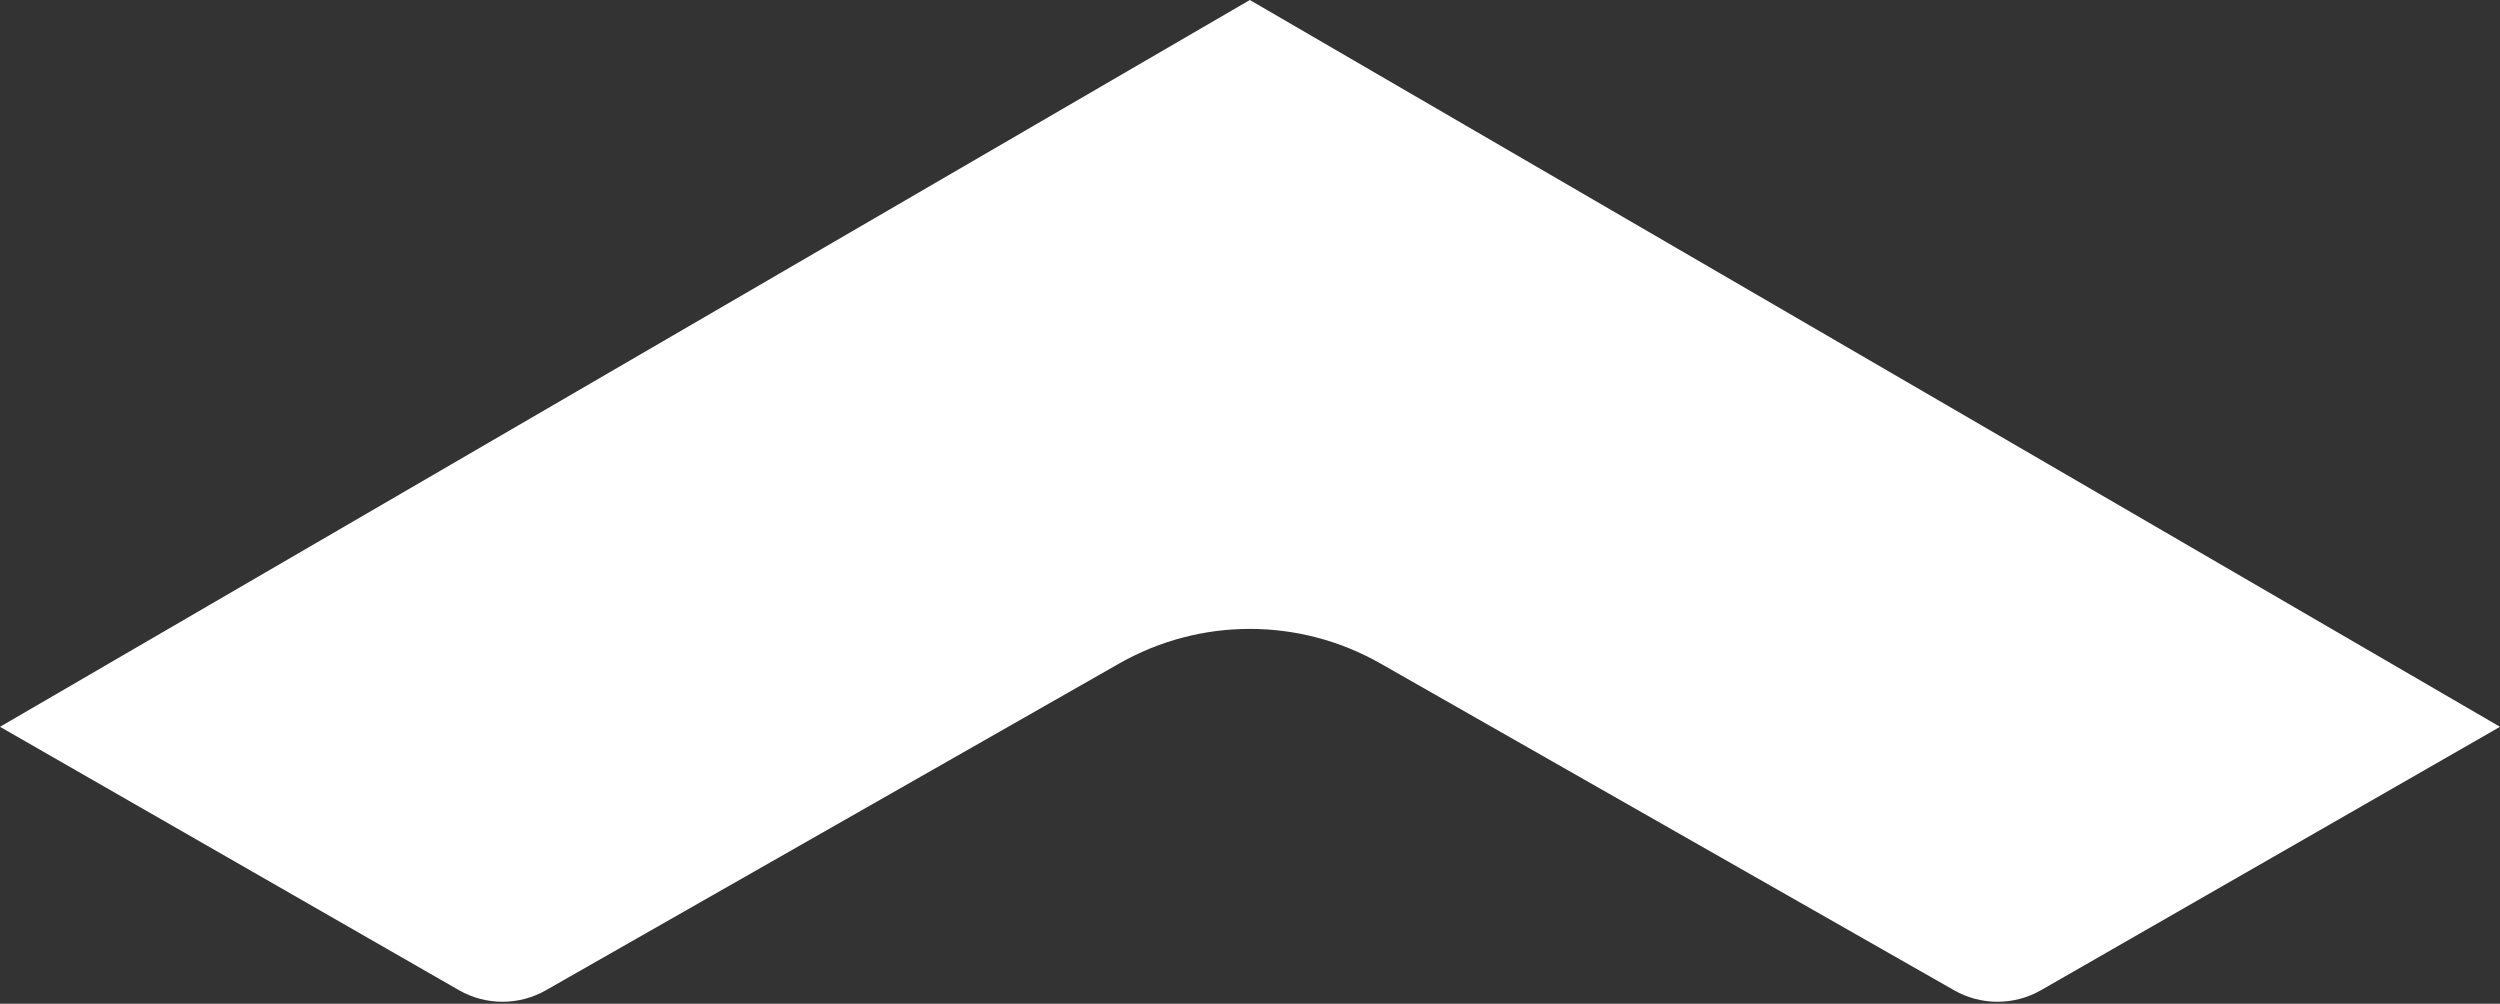 <svg width="533" height="214" viewBox="0 0 533 214" fill="none" xmlns="http://www.w3.org/2000/svg">
<rect x="0" y="0" width="533" height="214" fill="#333333" stroke="none"/>
<path d="M0 154.953L97.822 211.09C103.568 214.406 110.698 214.406 116.444 211.09L238.566 141.486C255.874 131.612 277.058 131.612 294.366 141.486L416.556 211.09C422.301 214.406 429.432 214.406 435.179 211.09L533 154.953L266.465 0L0 154.953Z" fill="white"/>
</svg>
